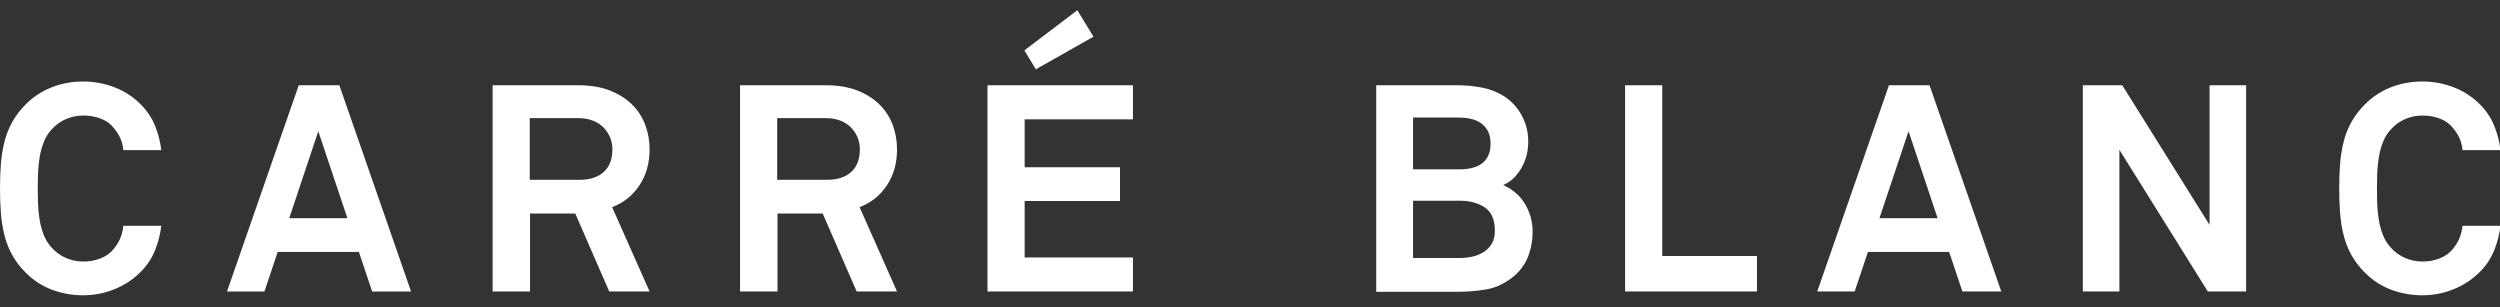 <svg width="122" height="15" viewBox="0 0 122 15" fill="none" xmlns="http://www.w3.org/2000/svg">
<rect x="0" y="0" width="122" height="15" fill="#333333" stroke="none"/>
<g clip-path="url(#clip0_2244_885)">
<path fill-rule="evenodd" clip-rule="evenodd" d="M71.123 4.161C71.525 4.161 71.926 4.199 72.324 4.275C72.716 4.349 73.091 4.498 73.427 4.715C73.793 4.961 74.076 5.278 74.279 5.666C74.48 6.054 74.579 6.465 74.579 6.901C74.579 7.109 74.557 7.317 74.51 7.526C74.413 7.95 74.204 8.34 73.906 8.654C73.756 8.81 73.573 8.936 73.357 9.03C73.835 9.248 74.193 9.562 74.433 9.975C74.672 10.385 74.791 10.829 74.791 11.301C74.791 11.755 74.711 12.176 74.552 12.565C74.387 12.959 74.12 13.302 73.779 13.557C73.385 13.86 72.964 14.051 72.514 14.126C72.054 14.202 71.589 14.24 71.123 14.24H67.16V4.161H71.123ZM71.249 9.796H68.958V12.592H71.192C71.409 12.592 71.619 12.572 71.825 12.529C72.031 12.487 72.219 12.413 72.388 12.308C72.556 12.205 72.692 12.068 72.795 11.897C72.898 11.727 72.95 11.514 72.95 11.26C72.95 10.719 72.786 10.341 72.458 10.123C72.13 9.905 71.726 9.796 71.249 9.796ZM71.193 5.737H68.958V8.264H71.235C71.441 8.264 71.635 8.243 71.819 8.2C72.001 8.157 72.16 8.088 72.297 7.994C72.432 7.9 72.539 7.772 72.619 7.611C72.699 7.45 72.739 7.252 72.739 7.014C72.739 6.769 72.697 6.565 72.612 6.405C72.533 6.249 72.417 6.114 72.275 6.013C72.126 5.911 71.959 5.839 71.782 5.801C71.589 5.758 71.391 5.736 71.193 5.737ZM79.304 4.162H81.118V12.493H85.741V14.225H79.304V4.162ZM94.162 4.162L97.663 14.225H95.765L95.118 12.295H91.155L90.507 14.225H88.681L92.181 4.162H94.162ZM93.137 6.404L91.717 10.648H94.555L93.137 6.404ZM103.427 7.312V14.225H101.642V4.161H103.567L107.827 10.975V4.161H109.611V14.225H107.742L103.427 7.312ZM121.728 12.188C121.578 12.572 121.354 12.922 121.068 13.217C120.693 13.605 120.257 13.902 119.761 14.104C119.27 14.307 118.745 14.411 118.215 14.41C117.681 14.41 117.173 14.319 116.69 14.139C116.2 13.955 115.757 13.664 115.391 13.288C115.132 13.033 114.912 12.741 114.736 12.422C114.571 12.118 114.446 11.794 114.364 11.457C114.279 11.116 114.223 10.757 114.195 10.378C114.167 10 114.153 9.607 114.153 9.2C114.153 8.784 114.167 8.388 114.195 8.015C114.223 7.642 114.279 7.284 114.364 6.944C114.528 6.248 114.884 5.613 115.39 5.113C115.757 4.736 116.2 4.443 116.69 4.253C117.177 4.068 117.694 3.975 118.215 3.977C118.748 3.977 119.265 4.075 119.761 4.268C120.254 4.46 120.7 4.758 121.068 5.141C121.36 5.443 121.579 5.785 121.728 6.163C121.877 6.536 121.976 6.927 122.025 7.326H120.169C120.155 7.128 120.107 6.934 120.029 6.752C119.947 6.576 119.843 6.411 119.719 6.262C119.553 6.049 119.332 5.887 119.08 5.794C118.811 5.689 118.525 5.637 118.215 5.637C117.925 5.637 117.645 5.695 117.379 5.808C117.112 5.922 116.879 6.087 116.683 6.305C116.513 6.485 116.38 6.698 116.29 6.929C116.195 7.169 116.127 7.419 116.086 7.674C116.044 7.935 116.018 8.197 116.007 8.462C115.999 8.727 115.995 8.973 115.995 9.2C115.995 9.427 115.999 9.674 116.007 9.939C116.018 10.203 116.043 10.466 116.086 10.726C116.127 10.985 116.196 11.235 116.29 11.472C116.382 11.708 116.514 11.916 116.683 12.095C116.876 12.31 117.114 12.48 117.379 12.592C117.643 12.706 117.927 12.764 118.215 12.763C118.511 12.766 118.804 12.711 119.08 12.6C119.347 12.491 119.559 12.333 119.719 12.124C119.981 11.802 120.13 11.433 120.169 11.018H122.025C121.976 11.419 121.876 11.812 121.728 12.188ZM7.576 12.188C7.426 12.572 7.201 12.922 6.915 13.217C6.546 13.602 6.101 13.904 5.609 14.104C5.112 14.307 4.596 14.41 4.063 14.41C3.542 14.412 3.026 14.321 2.538 14.139C2.048 13.955 1.604 13.664 1.237 13.288C0.979 13.033 0.759 12.741 0.584 12.422C0.419 12.118 0.294 11.794 0.211 11.457C0.127 11.116 0.071 10.757 0.042 10.378C0.014 10 0 9.607 0 9.2C0 8.784 0.015 8.388 0.042 8.015C0.071 7.642 0.127 7.284 0.211 6.944C0.295 6.603 0.419 6.281 0.584 5.979C0.748 5.675 0.965 5.387 1.237 5.112C1.605 4.736 2.048 4.443 2.538 4.254C3.025 4.068 3.542 3.975 4.063 3.978C4.596 3.978 5.112 4.074 5.609 4.268C6.102 4.46 6.548 4.758 6.915 5.142C7.206 5.443 7.427 5.786 7.576 6.163C7.725 6.536 7.824 6.928 7.872 7.327H6.017C6.003 7.129 5.955 6.934 5.876 6.752C5.795 6.576 5.691 6.411 5.567 6.262C5.401 6.049 5.18 5.887 4.928 5.793C4.652 5.688 4.359 5.635 4.063 5.637C3.772 5.637 3.494 5.695 3.227 5.808C2.96 5.922 2.728 6.087 2.531 6.304C2.362 6.486 2.228 6.698 2.138 6.929C2.044 7.17 1.975 7.419 1.934 7.674C1.892 7.935 1.866 8.197 1.856 8.463C1.847 8.727 1.842 8.973 1.842 9.2C1.842 9.428 1.847 9.674 1.856 9.938C1.866 10.204 1.891 10.467 1.934 10.726C1.976 10.987 2.045 11.235 2.138 11.472C2.231 11.708 2.363 11.916 2.531 12.096C2.728 12.313 2.96 12.479 3.227 12.593C3.494 12.706 3.772 12.763 4.063 12.763C4.373 12.763 4.66 12.708 4.928 12.6C5.195 12.491 5.408 12.333 5.567 12.124C5.83 11.802 5.979 11.433 6.018 11.018H7.872C7.824 11.419 7.724 11.812 7.576 12.188ZM16.56 4.161L20.06 14.226H18.161L17.514 12.294H13.552L12.904 14.226H11.077L14.578 4.161H16.559H16.56ZM15.533 6.404L14.114 10.649H16.953L15.532 6.404H15.533ZM28.242 4.162C28.832 4.162 29.344 4.249 29.78 4.424C30.216 4.599 30.577 4.83 30.863 5.119C31.148 5.408 31.36 5.74 31.495 6.113C31.631 6.487 31.7 6.878 31.7 7.284C31.7 7.965 31.532 8.555 31.2 9.051C30.88 9.538 30.415 9.908 29.871 10.108L31.7 14.225H29.731L28.073 10.42H25.865V14.225H24.04V4.162H28.242ZM28.242 5.766H25.852V8.775H28.269C28.785 8.775 29.183 8.647 29.464 8.391C29.745 8.136 29.885 7.767 29.885 7.284C29.886 7.087 29.848 6.891 29.773 6.708C29.698 6.526 29.588 6.36 29.45 6.22C29.302 6.073 29.125 5.959 28.93 5.886C28.71 5.803 28.476 5.763 28.242 5.767V5.766ZM40.317 4.162C40.907 4.162 41.42 4.249 41.856 4.424C42.292 4.599 42.652 4.83 42.938 5.119C43.224 5.408 43.435 5.74 43.571 6.113C43.706 6.487 43.775 6.878 43.775 7.284C43.775 7.965 43.609 8.555 43.275 9.051C42.956 9.538 42.49 9.908 41.947 10.108L43.775 14.225H41.806L40.148 10.42H37.942V14.225H36.115V4.162H40.317ZM40.317 5.766H37.927V8.775H40.346C40.86 8.775 41.259 8.647 41.54 8.391C41.82 8.136 41.961 7.767 41.961 7.284C41.962 7.087 41.924 6.891 41.849 6.709C41.773 6.52 41.659 6.349 41.514 6.207C41.368 6.066 41.195 5.956 41.006 5.886C40.785 5.803 40.552 5.763 40.317 5.767V5.766ZM49.989 2.458L52.574 0.5L53.362 1.791L50.55 3.382L49.989 2.458ZM48.19 4.162H55.288V5.823H50.003V8.164H54.655V9.81H50.003V12.564H55.288V14.224H48.19V4.162Z" fill="white"/>
</g>
<defs>
<clipPath id="clip0_2244_885">
<rect width="122" height="14" fill="white" transform="translate(0 0.5)"/>
</clipPath>
</defs>
</svg>
